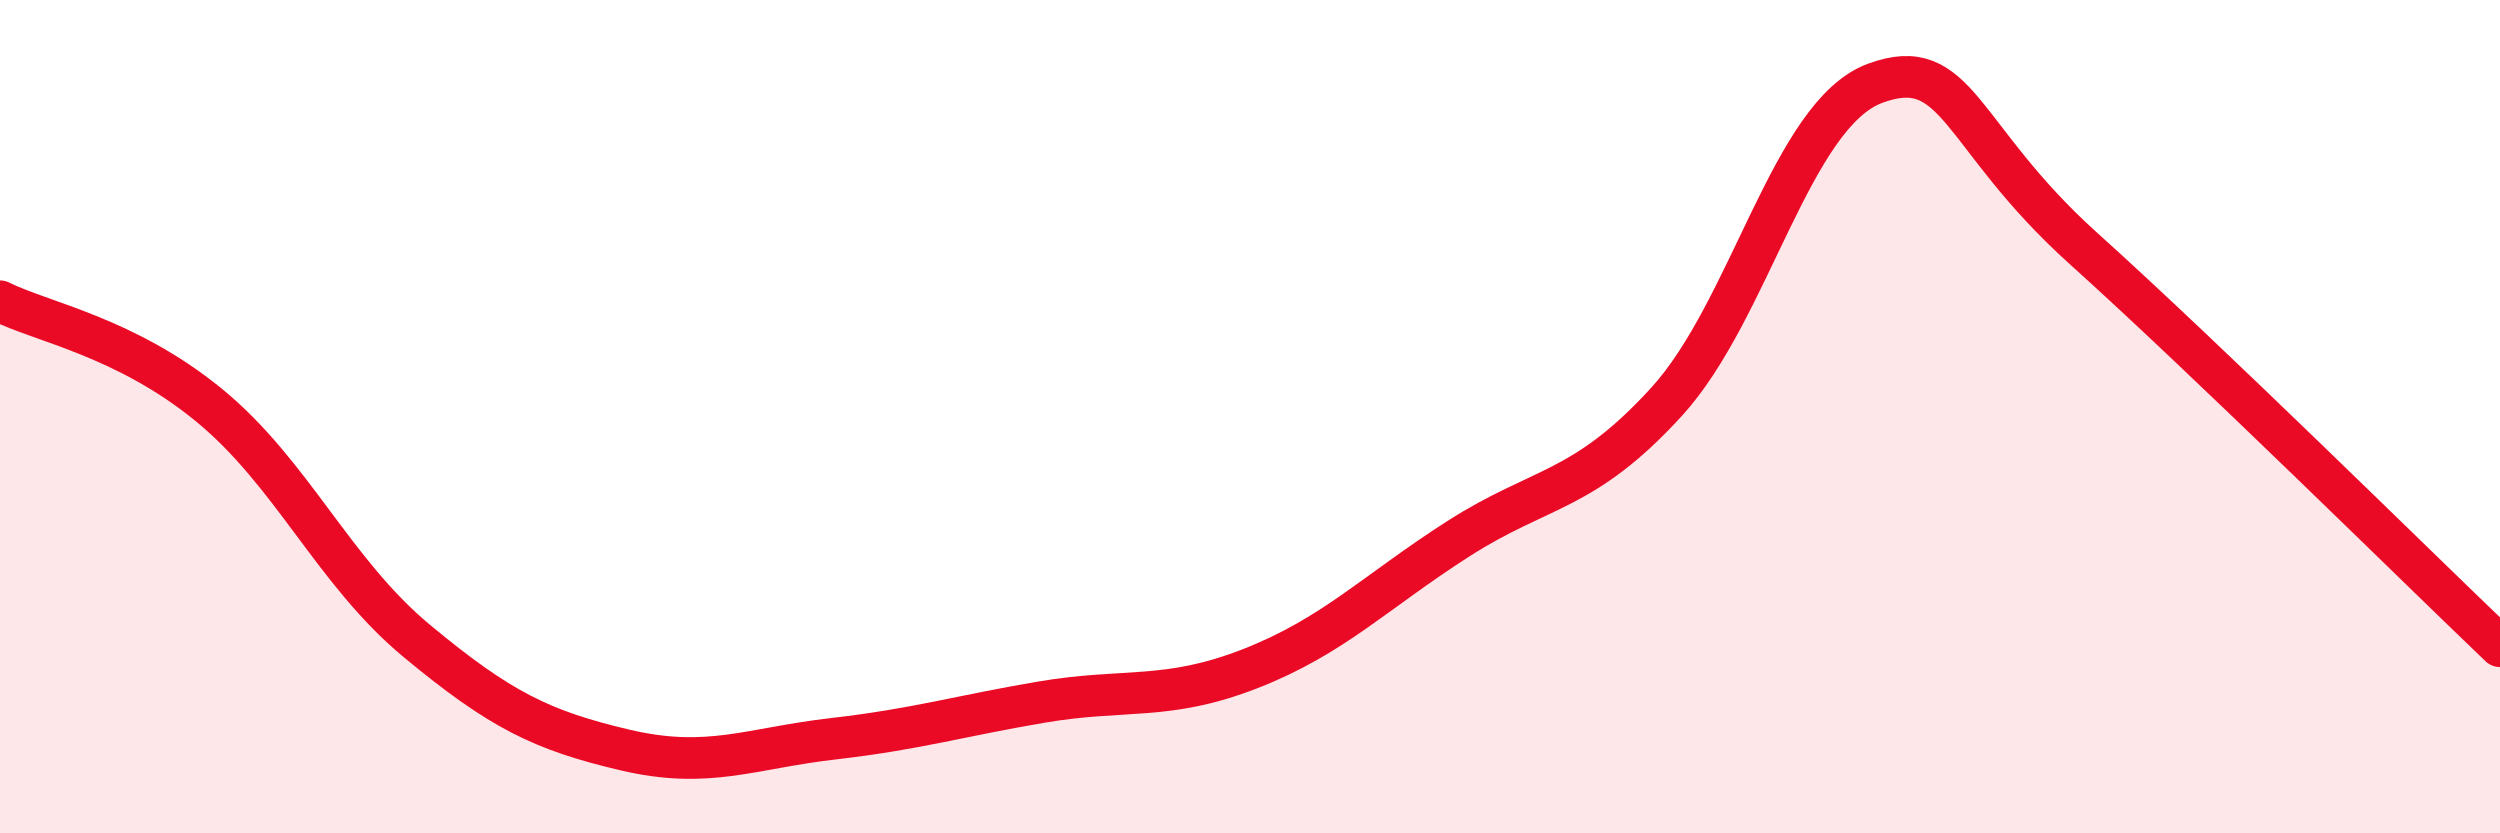 
    <svg width="60" height="20" viewBox="0 0 60 20" xmlns="http://www.w3.org/2000/svg">
      <path
        d="M 0,7.23 C 1,7.73 3,8.08 5,9.71 C 7,11.34 8,13.72 10,15.38 C 12,17.04 13,17.53 15,18 C 17,18.47 18,17.96 20,17.73 C 22,17.5 23,17.19 25,16.85 C 27,16.51 28,16.83 30,16.05 C 32,15.27 33,14.21 35,12.93 C 37,11.65 38,11.83 40,9.64 C 42,7.45 43,2.74 45,2 C 47,1.26 47,3.26 50,5.96 C 53,8.66 58,13.6 60,15.51L60 20L0 20Z"
        fill="#EB0A25"
        opacity="0.1"
        stroke-linecap="round"
        stroke-linejoin="round"
      />
      <path
        d="M 0,7.23 C 1,7.73 3,8.08 5,9.71 C 7,11.34 8,13.72 10,15.38 C 12,17.04 13,17.53 15,18 C 17,18.47 18,17.96 20,17.73 C 22,17.5 23,17.19 25,16.85 C 27,16.51 28,16.83 30,16.05 C 32,15.27 33,14.21 35,12.93 C 37,11.65 38,11.83 40,9.64 C 42,7.45 43,2.74 45,2 C 47,1.26 47,3.26 50,5.96 C 53,8.66 58,13.6 60,15.51"
        stroke="#EB0A25"
        stroke-width="1"
        fill="none"
        stroke-linecap="round"
        stroke-linejoin="round"
      />
    </svg>
  